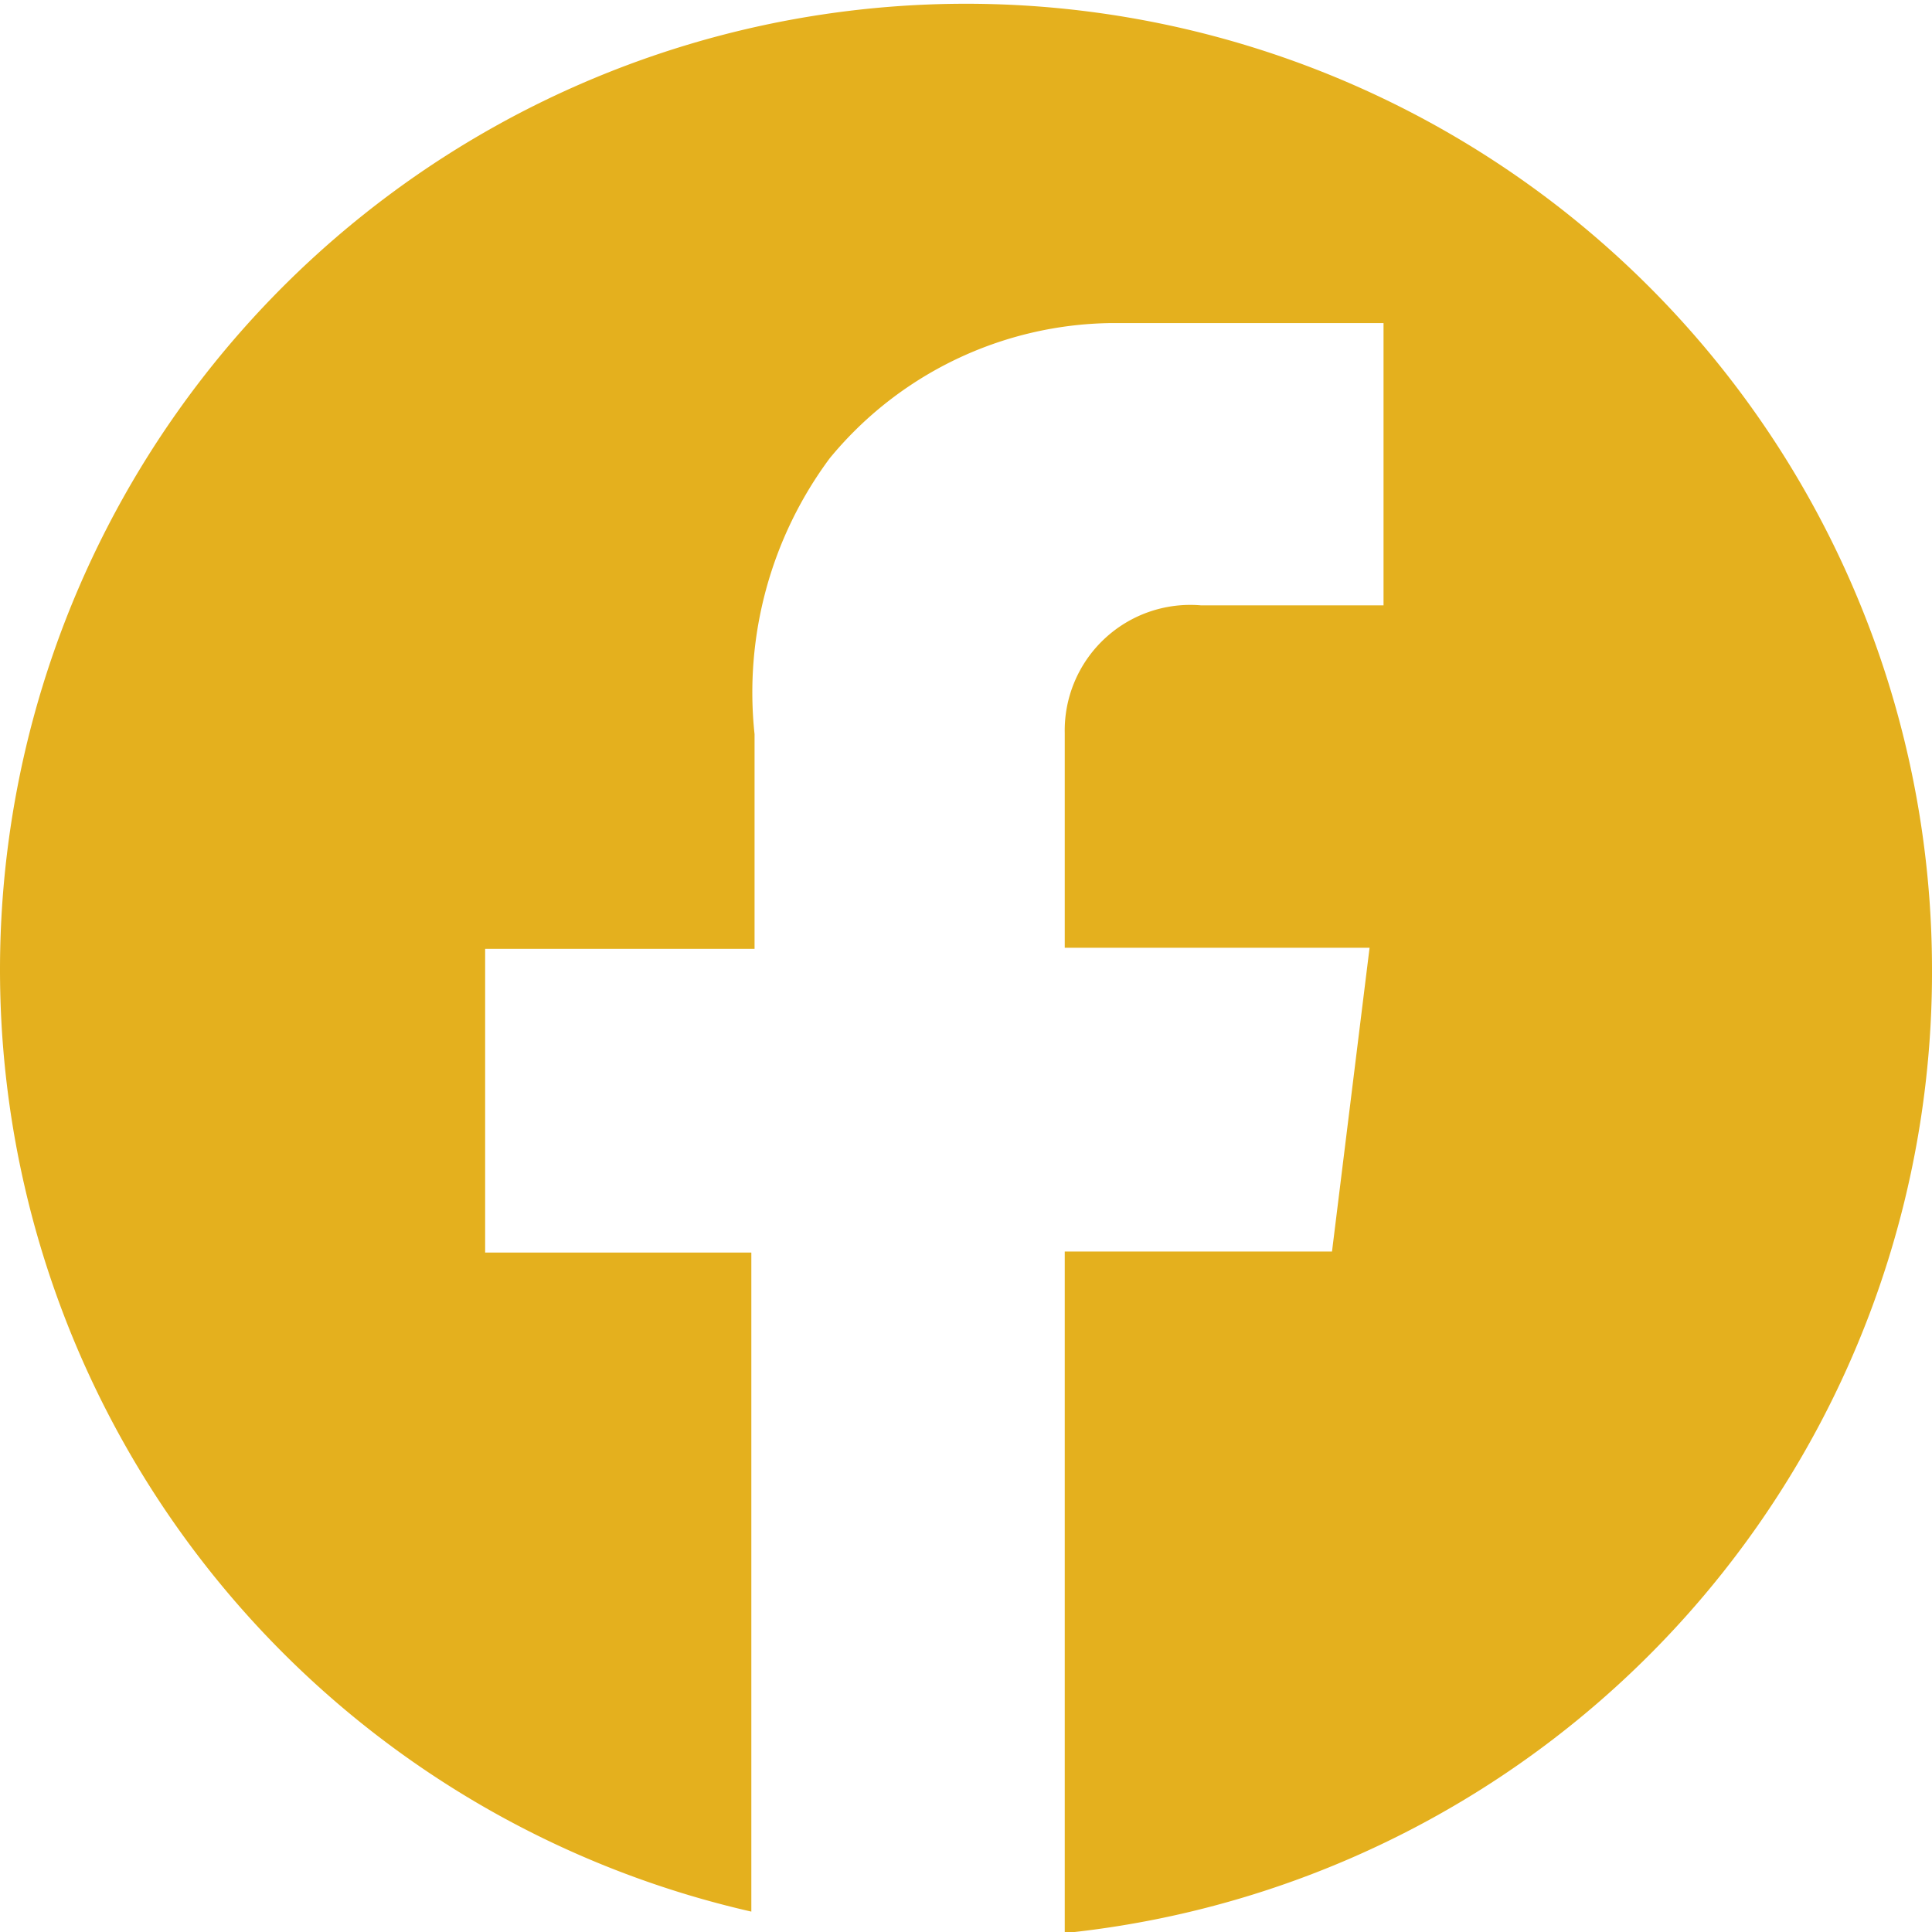 <?xml version="1.0" encoding="UTF-8"?> <svg xmlns="http://www.w3.org/2000/svg" id="Capa_1" data-name="Capa 1" viewBox="0 0 18 18"><defs><style>.cls-1{fill:#e4b01e;}</style></defs><title>facebook</title><path class="cls-1" d="M18.87,9a9,9,0,1,0-11,8.8V11.66H5.39V8.83H7.9v-2h0a3.66,3.66,0,0,1,.7-2.57A3.45,3.45,0,0,1,11.22,3h2.54V5.63h-1.7a1.17,1.17,0,0,0-1.27,1.19h0v2h2.84l-.35,2.83H10.79V18A9,9,0,0,0,18.87,9Z" transform="translate(-0.87 0.01)"></path></svg> 